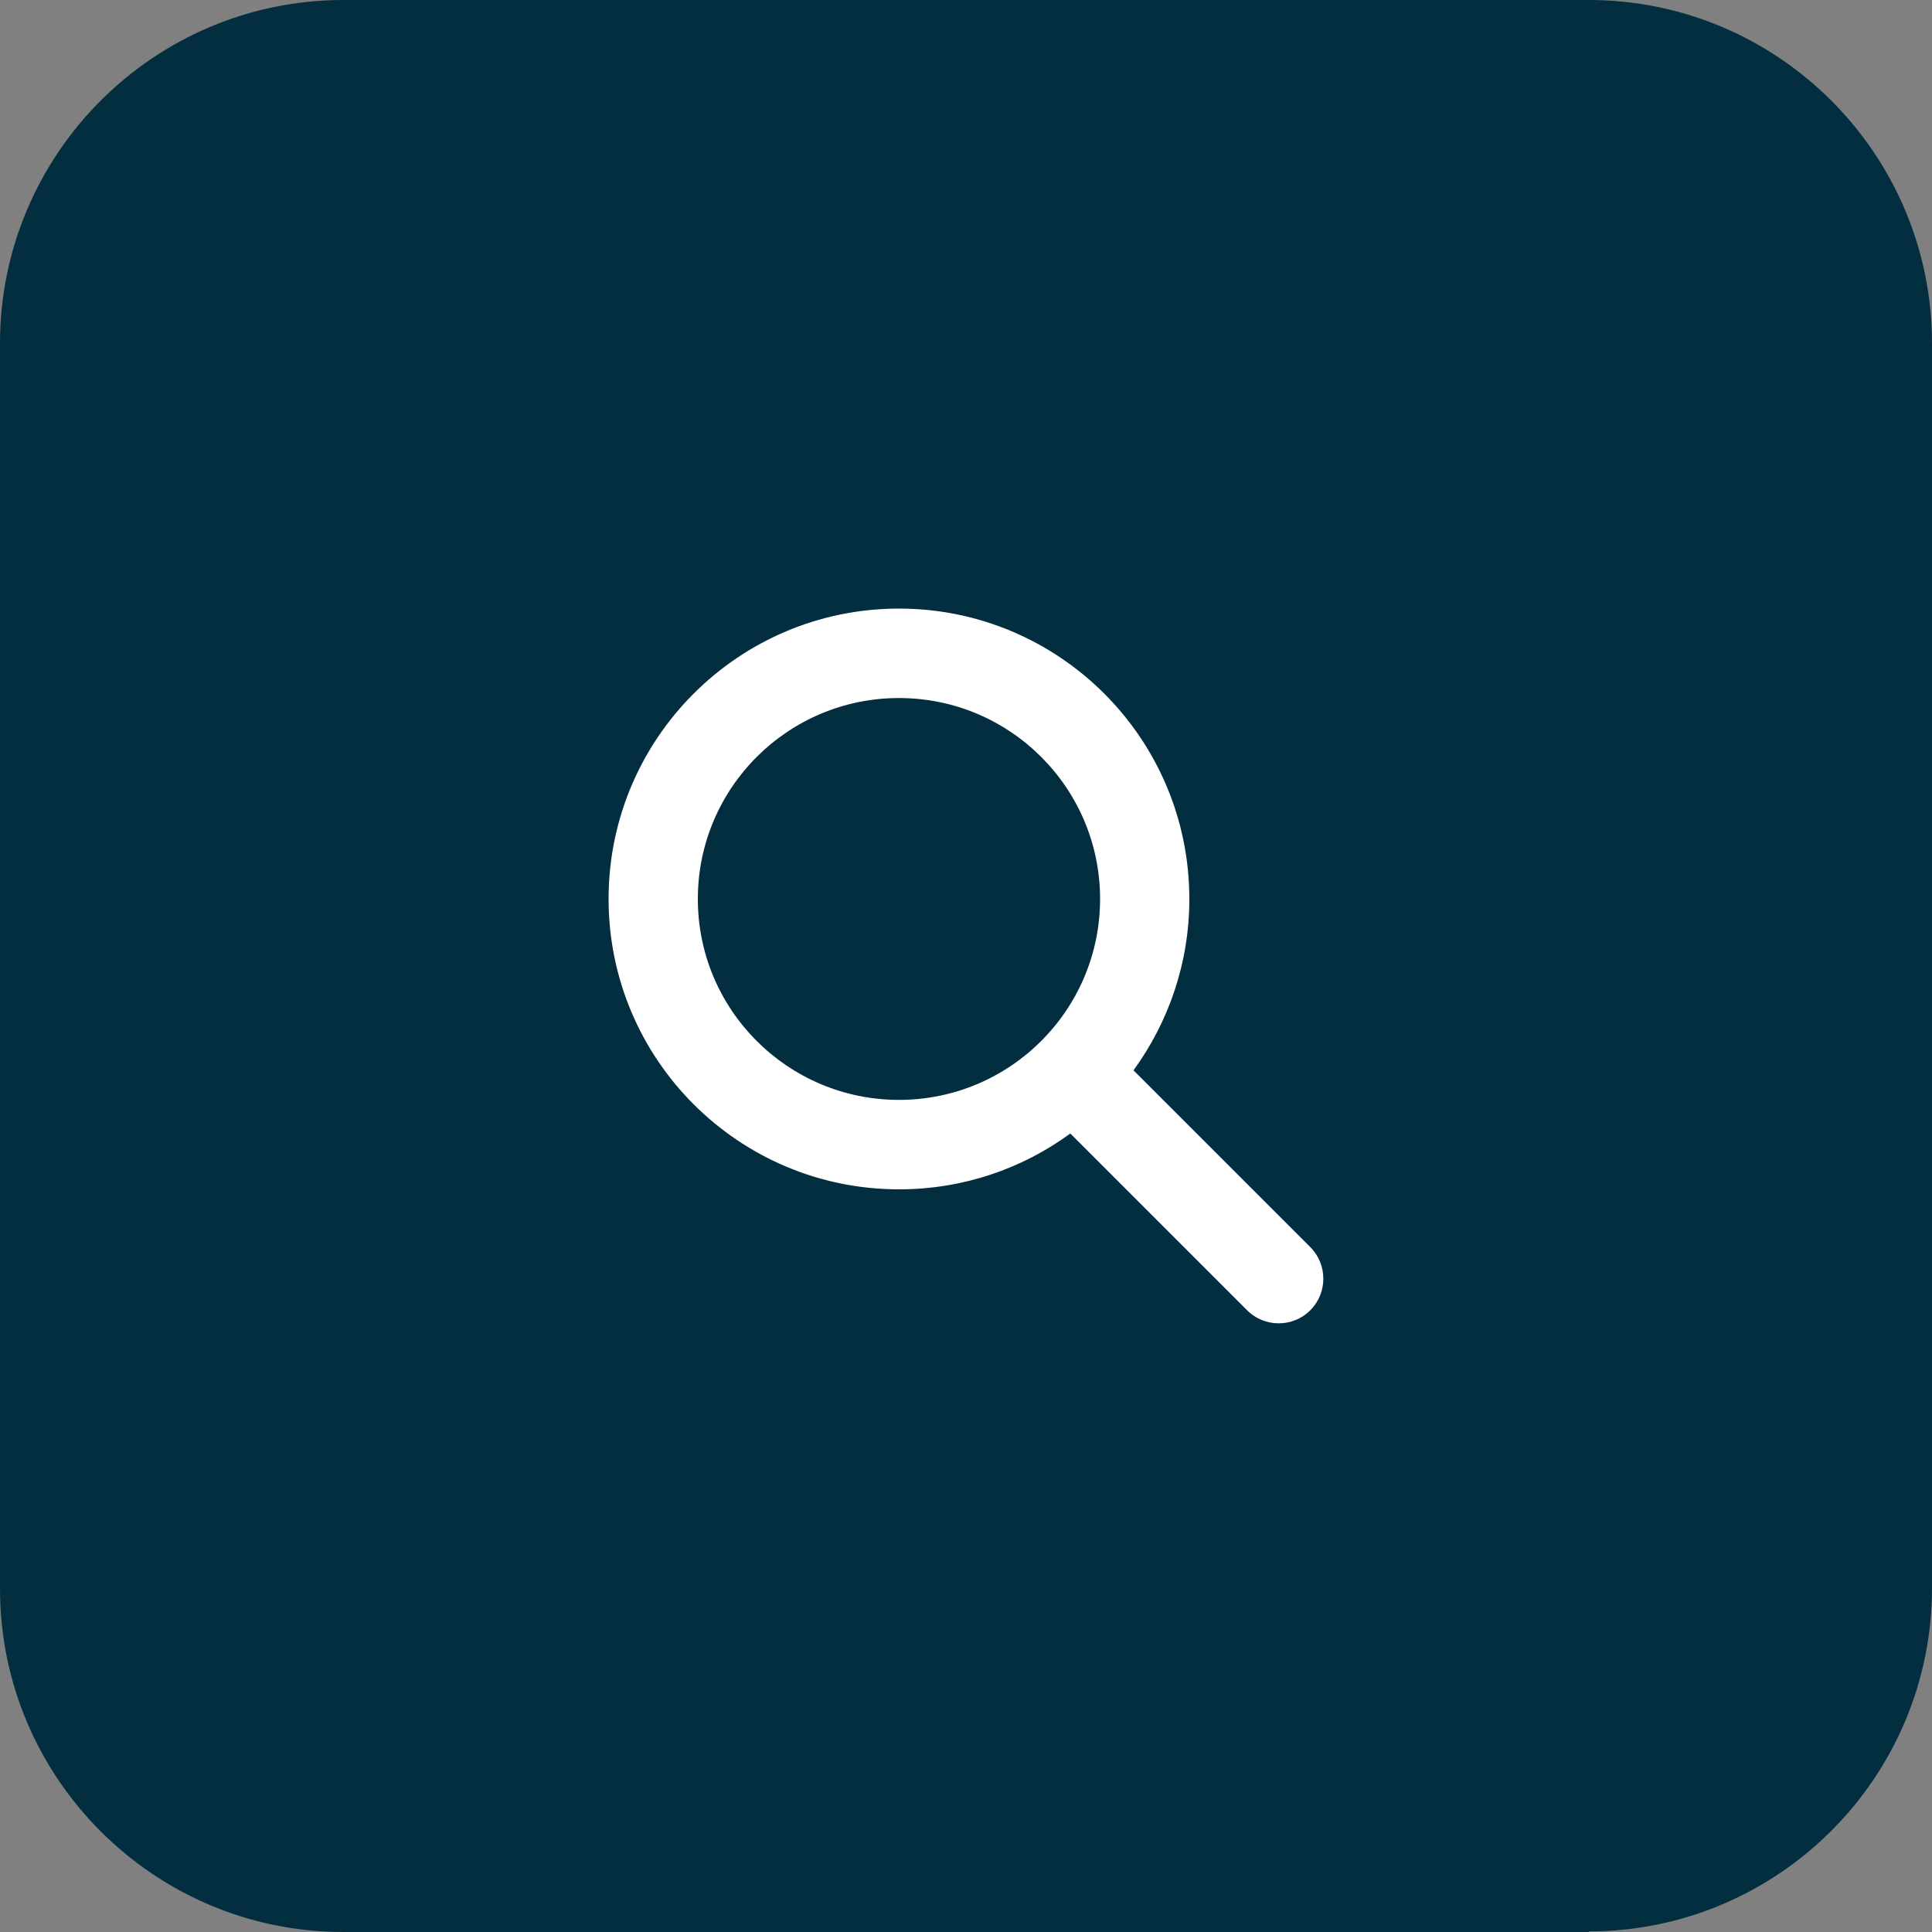 <?xml version="1.0" encoding="UTF-8"?>
<svg xmlns="http://www.w3.org/2000/svg" version="1.1" viewBox="0 0 100 100">
  <rect x="0" y="0" width="100" height="100" fill="#808080" stroke="none"/>
  <!-- Generator: Adobe Illustrator 29.0.1, SVG Export Plug-In . SVG Version: 2.1.0 Build 192)  -->
  <path d="M82.26,100H17.77c-9.8,0-17.77-7.97-17.77-17.77V17.77C0,7.97,7.97,0,17.77,0h64.46c9.8,0,17.77,7.97,17.77,17.77v64.43c0,9.8-7.97,17.77-17.77,17.77l.03.03h.01,0Z" fill="#022e40"/>
  <path d="M61.56,46.53c0,3.32-1.08,6.38-2.89,8.87l9.15,9.15c.9.9.9,2.37,0,3.27-.9.9-2.37.9-3.27,0l-9.15-9.15c-2.49,1.82-5.55,2.89-8.87,2.89-8.3,0-15.03-6.73-15.03-15.03s6.73-15.03,15.03-15.03,15.03,6.73,15.03,15.03ZM46.53,56.93c5.75,0,10.41-4.66,10.41-10.4s-4.66-10.4-10.41-10.4-10.41,4.66-10.41,10.4,4.66,10.4,10.41,10.4Z" fill="#fff"/>
</svg>